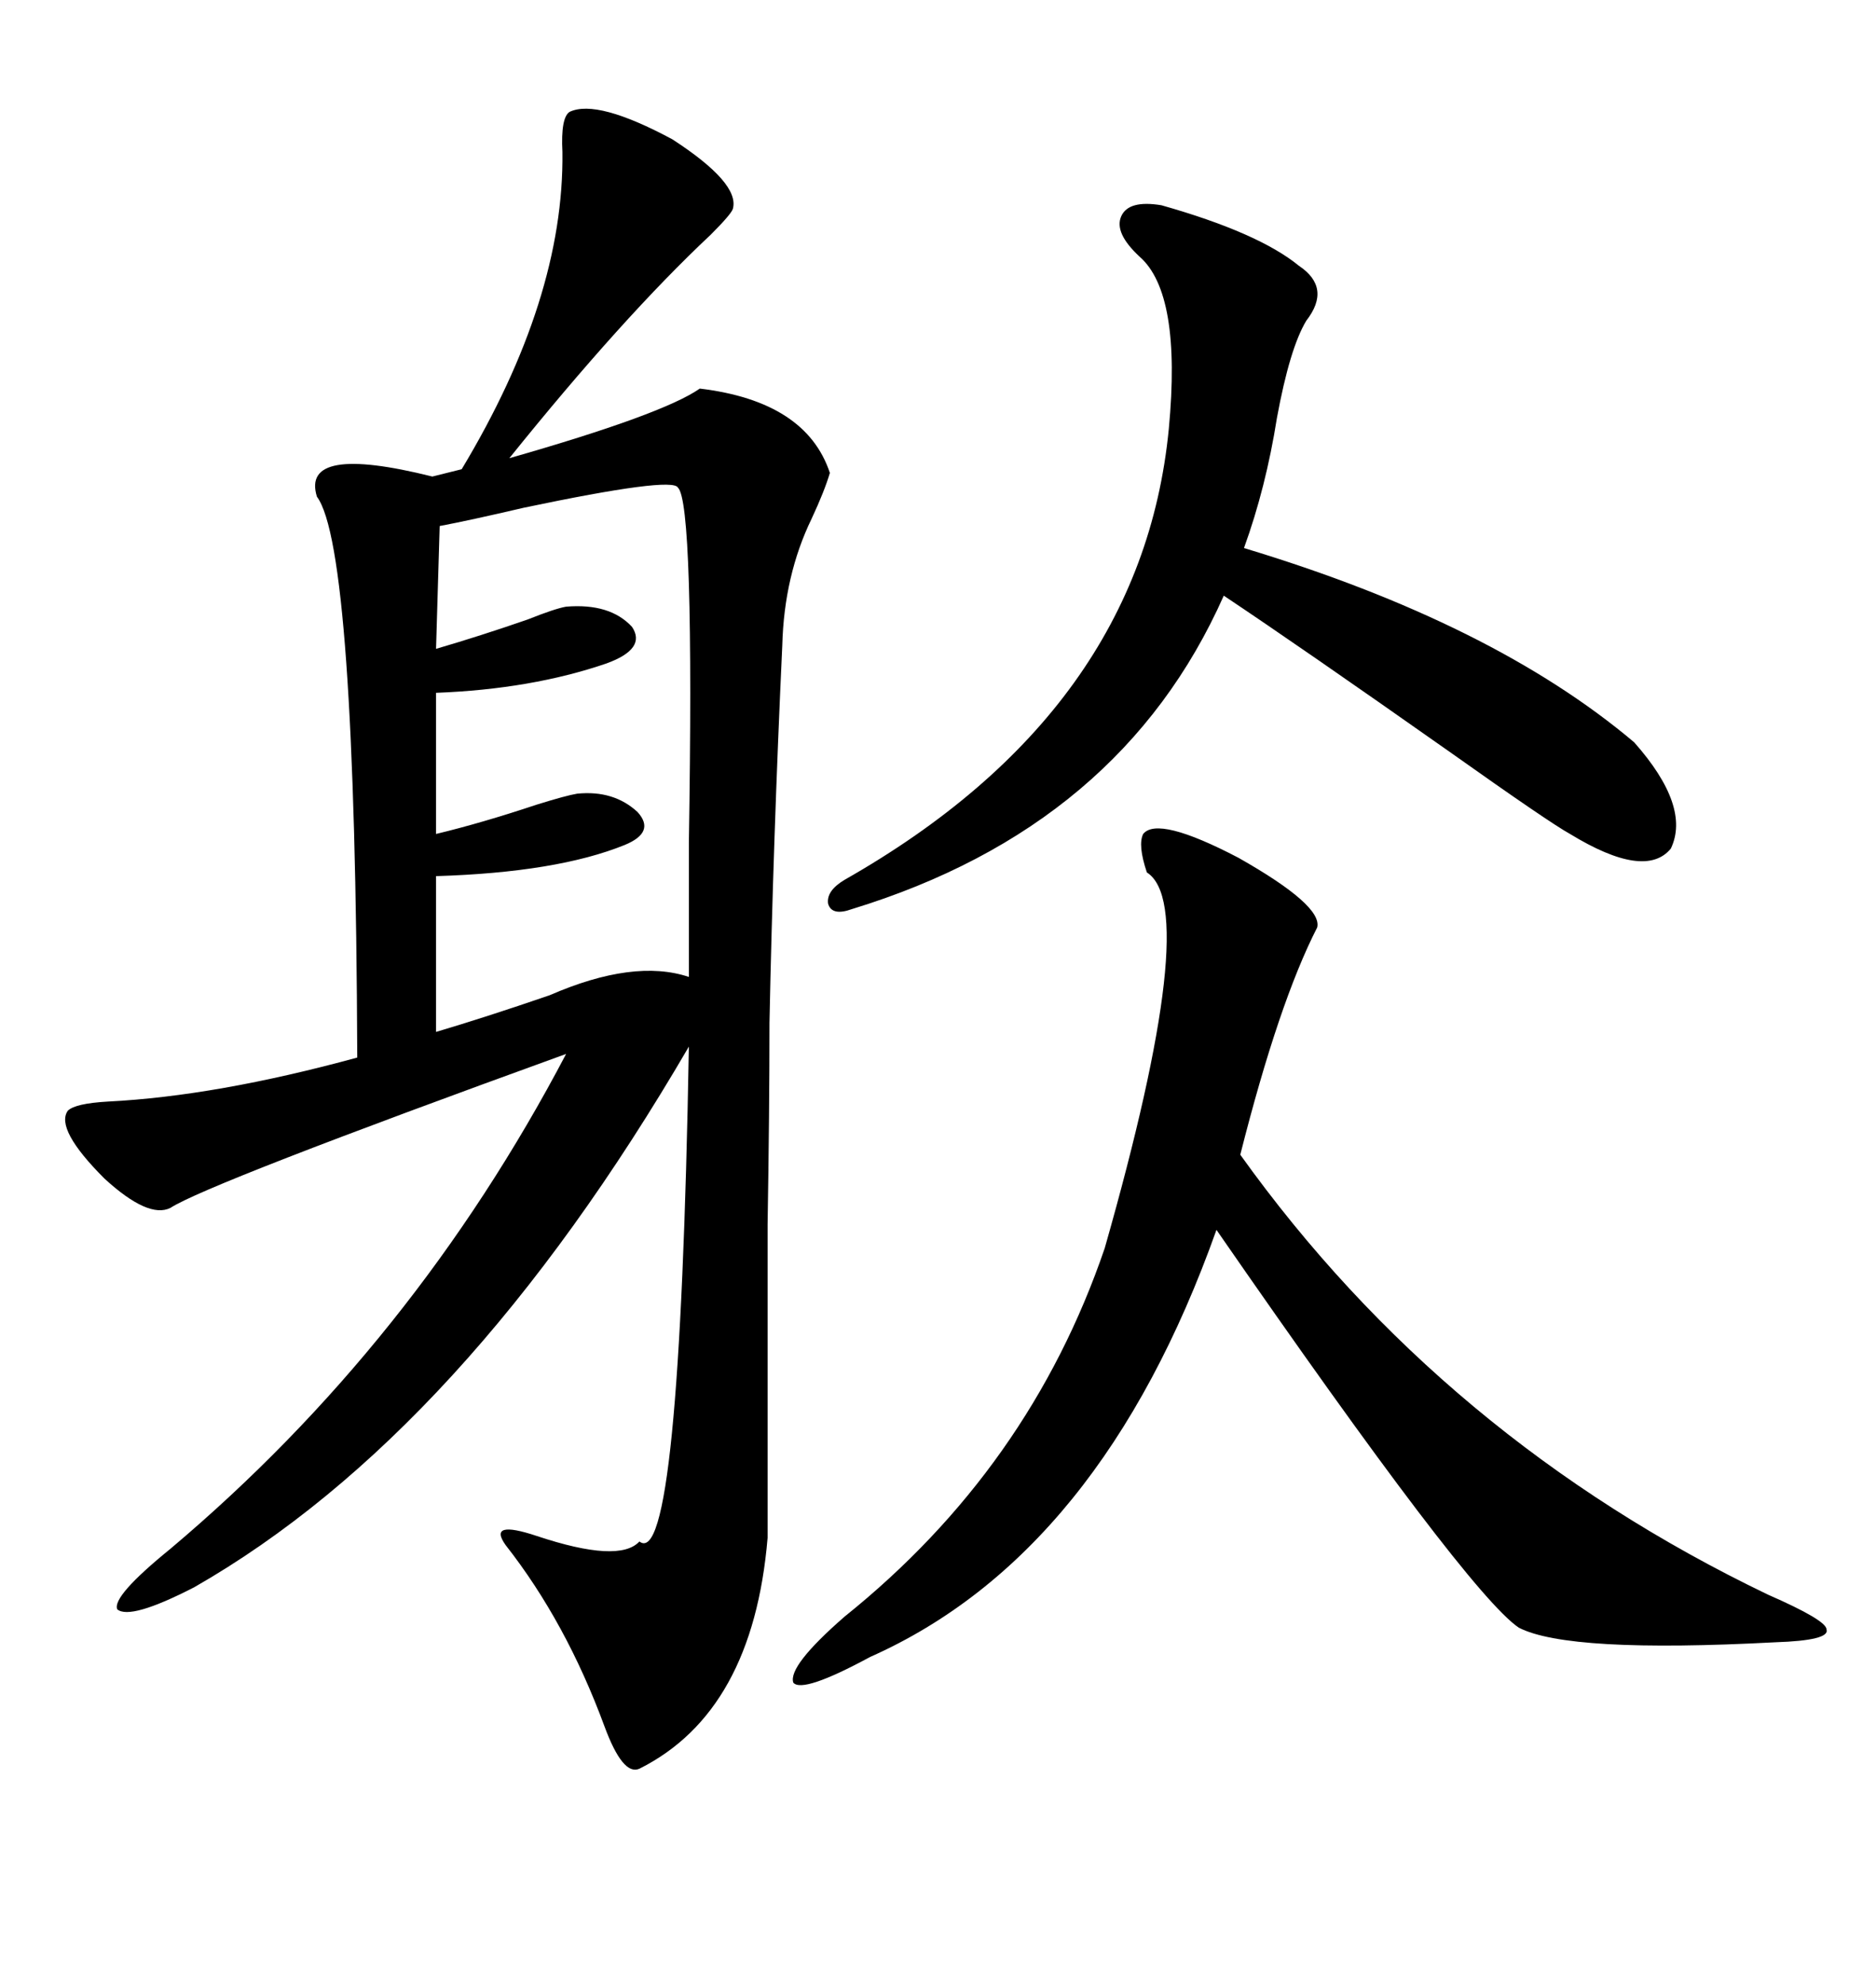 <svg xmlns="http://www.w3.org/2000/svg" xmlns:xlink="http://www.w3.org/1999/xlink" width="300" height="317.285"><path d="M91.11 17.87L91.11 17.87Q95.51 15.82 107.52 22.27L107.52 22.27Q118.36 29.30 117.19 33.40L117.19 33.40Q116.89 34.28 113.67 37.50L113.67 37.50Q99.61 50.68 81.45 73.24L81.45 73.24Q106.05 66.21 111.91 62.11L111.91 62.11Q128.91 64.16 132.71 75.59L132.71 75.59Q131.84 78.52 129.79 82.91L129.79 82.91Q125.39 91.99 125.10 103.13L125.10 103.13Q123.63 134.77 123.05 163.48L123.05 163.48Q123.05 177.83 122.75 195.70L122.75 195.70Q122.75 210.35 122.75 245.80L122.75 245.80Q120.41 273.63 102.25 282.71L102.25 282.71Q99.61 283.89 96.68 275.98L96.68 275.98Q90.53 259.28 80.86 246.97L80.86 246.97Q77.93 242.87 85.84 245.51L85.84 245.51Q99.02 249.90 102.25 246.39L102.25 246.39Q108.69 251.37 110.16 167.29L110.16 167.29Q74.12 229.10 31.05 253.71L31.05 253.71Q20.80 258.98 18.75 257.23L18.75 257.23Q17.87 255.18 27.25 247.56L27.25 247.56Q66.21 214.75 90.53 168.46L90.53 168.46Q33.11 189.26 27.25 193.07L27.25 193.07Q23.73 194.82 16.70 188.38L16.70 188.38Q8.79 180.47 10.84 177.54L10.84 177.54Q12.01 176.37 17.29 176.07L17.29 176.07Q34.57 175.20 57.13 169.04L57.13 169.04Q56.84 87.60 50.68 79.39L50.68 79.39Q48.05 70.90 69.14 76.17L69.14 76.17L73.83 75Q90.23 47.75 89.94 24.32L89.94 24.32Q89.65 18.75 91.11 17.87ZM182.81 133.30L182.81 133.30Q185.16 130.37 198.05 137.11L198.05 137.11Q211.52 144.73 210.64 148.24L210.64 148.24Q204.49 160.25 198.34 184.57L198.34 184.57Q230.86 229.98 282.71 254.88L282.71 254.88Q292.09 258.98 292.09 260.45L292.09 260.45Q292.68 262.21 283.89 262.50L283.89 262.50Q250.78 264.26 242.87 260.16L242.87 260.16Q234.67 254.59 194.53 196.58L194.53 196.58Q176.07 248.44 139.16 264.84L139.16 264.84Q128.32 270.70 126.86 268.95L126.86 268.95Q125.98 266.31 135.06 258.40L135.06 258.40Q164.65 234.67 176.66 199.51L176.66 199.51Q192.19 145.02 183.40 139.45L183.40 139.45Q181.93 135.06 182.81 133.30ZM185.74 32.81L185.74 32.81Q201.27 37.21 207.71 42.48L207.71 42.48Q212.99 46.00 208.89 51.27L208.89 51.27Q206.25 55.66 204.20 66.80L204.20 66.80Q202.44 77.93 198.93 87.60L198.93 87.60Q238.77 99.61 261.33 118.65L261.33 118.65Q270.41 128.91 267.19 135.64L267.19 135.64Q263.09 140.63 251.07 133.30L251.07 133.30Q247.85 131.54 231.74 120.12L231.74 120.12Q208.01 103.42 195.70 95.21L195.70 95.21Q179.30 132.13 136.23 145.31L136.23 145.31Q133.01 146.48 132.42 144.43L132.42 144.43Q132.13 142.38 135.06 140.63L135.06 140.63Q182.52 113.67 186.91 68.55L186.91 68.55Q188.96 46.88 182.23 41.02L182.23 41.02Q178.13 37.21 179.30 34.57L179.30 34.57Q180.47 31.93 185.74 32.81ZM70.31 84.08L70.31 84.08L69.73 103.71Q76.76 101.66 84.38 99.02L84.38 99.02Q88.77 97.27 90.53 96.97L90.53 96.97Q97.56 96.39 101.07 100.20L101.07 100.20Q103.42 103.71 96.97 106.05L96.97 106.05Q84.96 110.16 69.73 110.74L69.73 110.74L69.73 133.30Q77.05 131.54 85.84 128.61L85.84 128.61Q90.53 127.15 92.29 126.86L92.29 126.86Q98.14 126.27 101.95 129.79L101.95 129.79Q104.88 133.01 99.90 135.06L99.90 135.06Q89.06 139.45 69.73 140.04L69.73 140.04L69.73 164.94Q77.64 162.60 87.89 159.08L87.89 159.08Q101.37 153.22 110.16 156.15L110.16 156.15Q110.16 149.41 110.16 134.77L110.16 134.77Q111.04 80.27 108.40 77.93L108.40 77.93Q107.52 76.17 83.79 81.15L83.79 81.15Q75 83.20 70.31 84.08Z"/></svg>